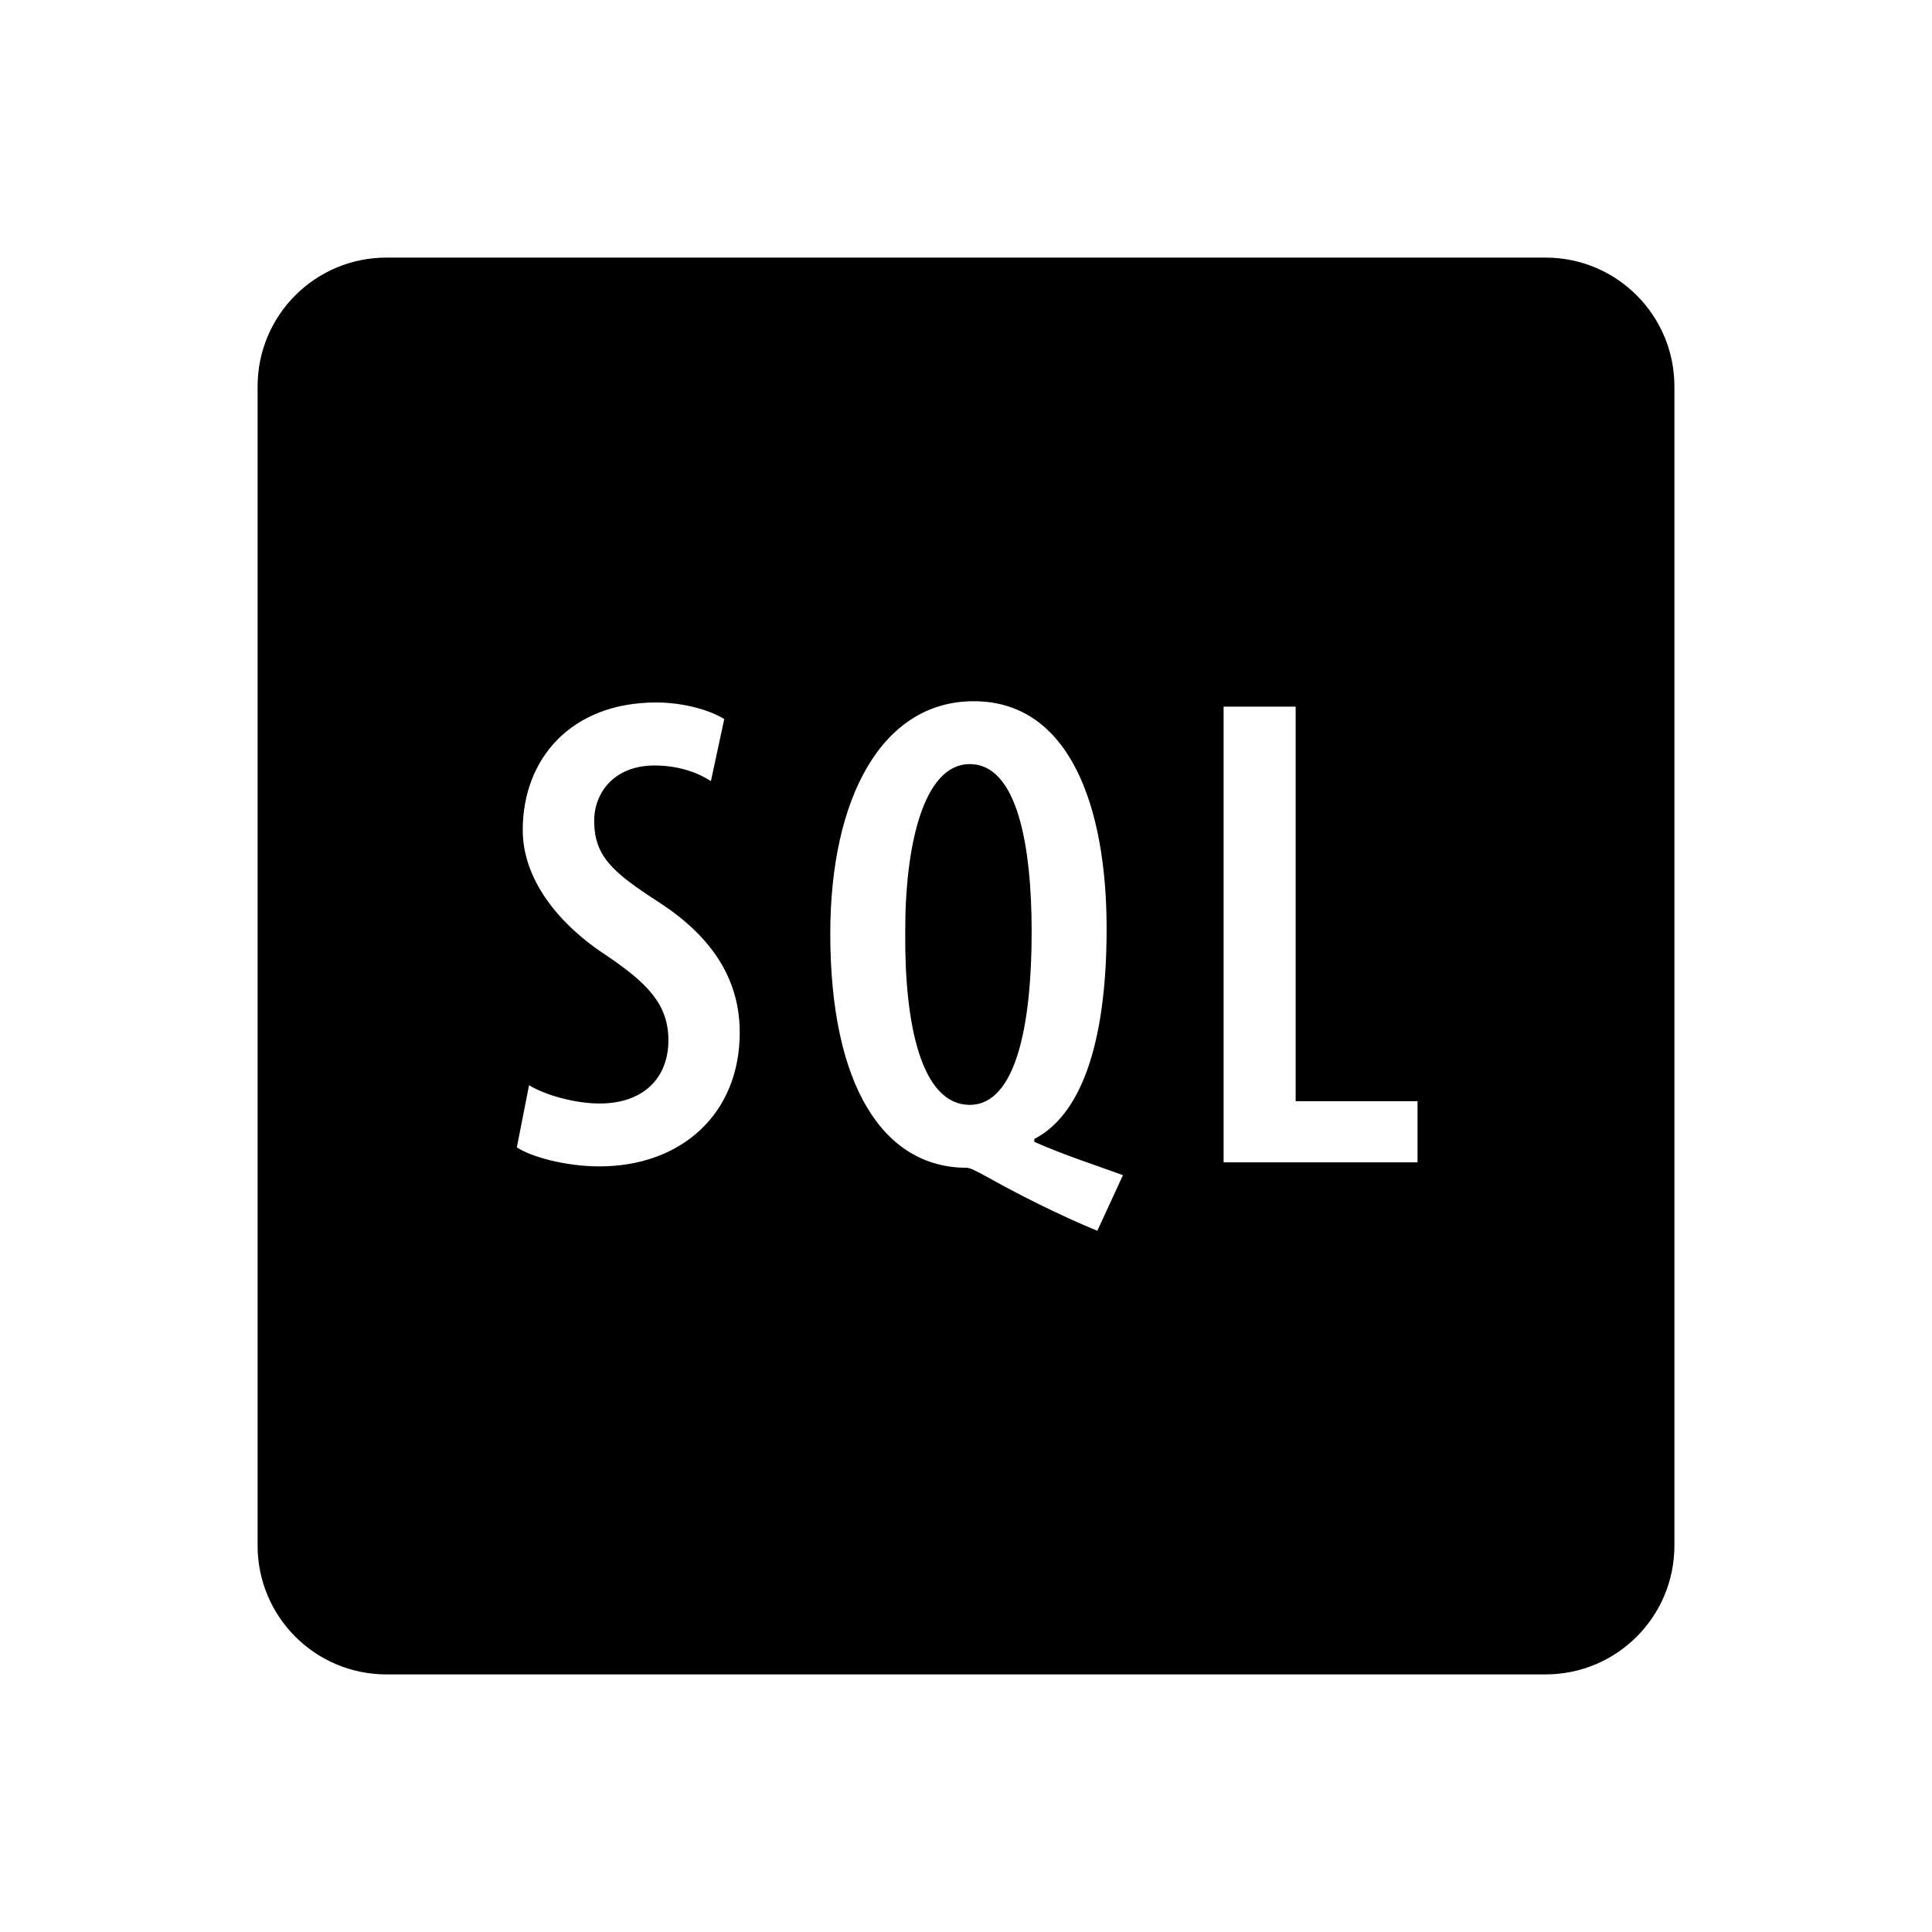<svg width="60" height="60" viewBox="0 0 60 60" fill="none" xmlns="http://www.w3.org/2000/svg">
<path d="M12 8C9.79 8 8 9.79 8 12V48C8 50.21 9.79 52 12 52H48C50.21 52 52 50.21 52 48V12C52 9.79 50.21 8 48 8H12ZM30.242 21.777C33.21 21.777 34.367 25.032 34.367 28.84C34.367 32.508 33.525 34.653 32.121 35.371V35.461C33.039 35.869 34.015 36.182 34.875 36.496L34.078 38.223C32.928 37.753 31.537 37.051 30.613 36.527C30.331 36.375 30.128 36.266 30.02 36.266C27.451 36.266 25.785 33.748 25.785 28.996C25.785 24.782 27.388 21.777 30.242 21.777ZM20.379 21.816C21.291 21.816 22.114 22.088 22.492 22.332L22.078 24.258C21.694 24.006 21.092 23.773 20.328 23.773C19.054 23.773 18.453 24.64 18.453 25.488C18.453 26.586 19.015 27.086 20.457 28.016C22.255 29.18 22.973 30.55 22.973 32.07C22.971 34.604 21.147 36.223 18.617 36.223C17.553 36.223 16.493 35.925 16.051 35.633L16.43 33.703C16.958 34.021 17.875 34.27 18.621 34.27C20.001 34.27 20.758 33.461 20.758 32.305C20.758 31.161 20.06 30.517 18.902 29.719C17.338 28.715 16.234 27.307 16.234 25.777C16.234 23.565 17.737 21.816 20.379 21.816ZM38 21.945H40.238V34.199H44.023V36.098H38V21.945ZM30.117 23.73C28.669 23.73 28.101 26.291 28.113 28.973C28.089 31.809 28.611 34.312 30.117 34.312C31.557 34.312 32.039 31.811 32.039 28.938C32.039 26.271 31.597 23.73 30.117 23.73Z" fill="black"/>
</svg>
